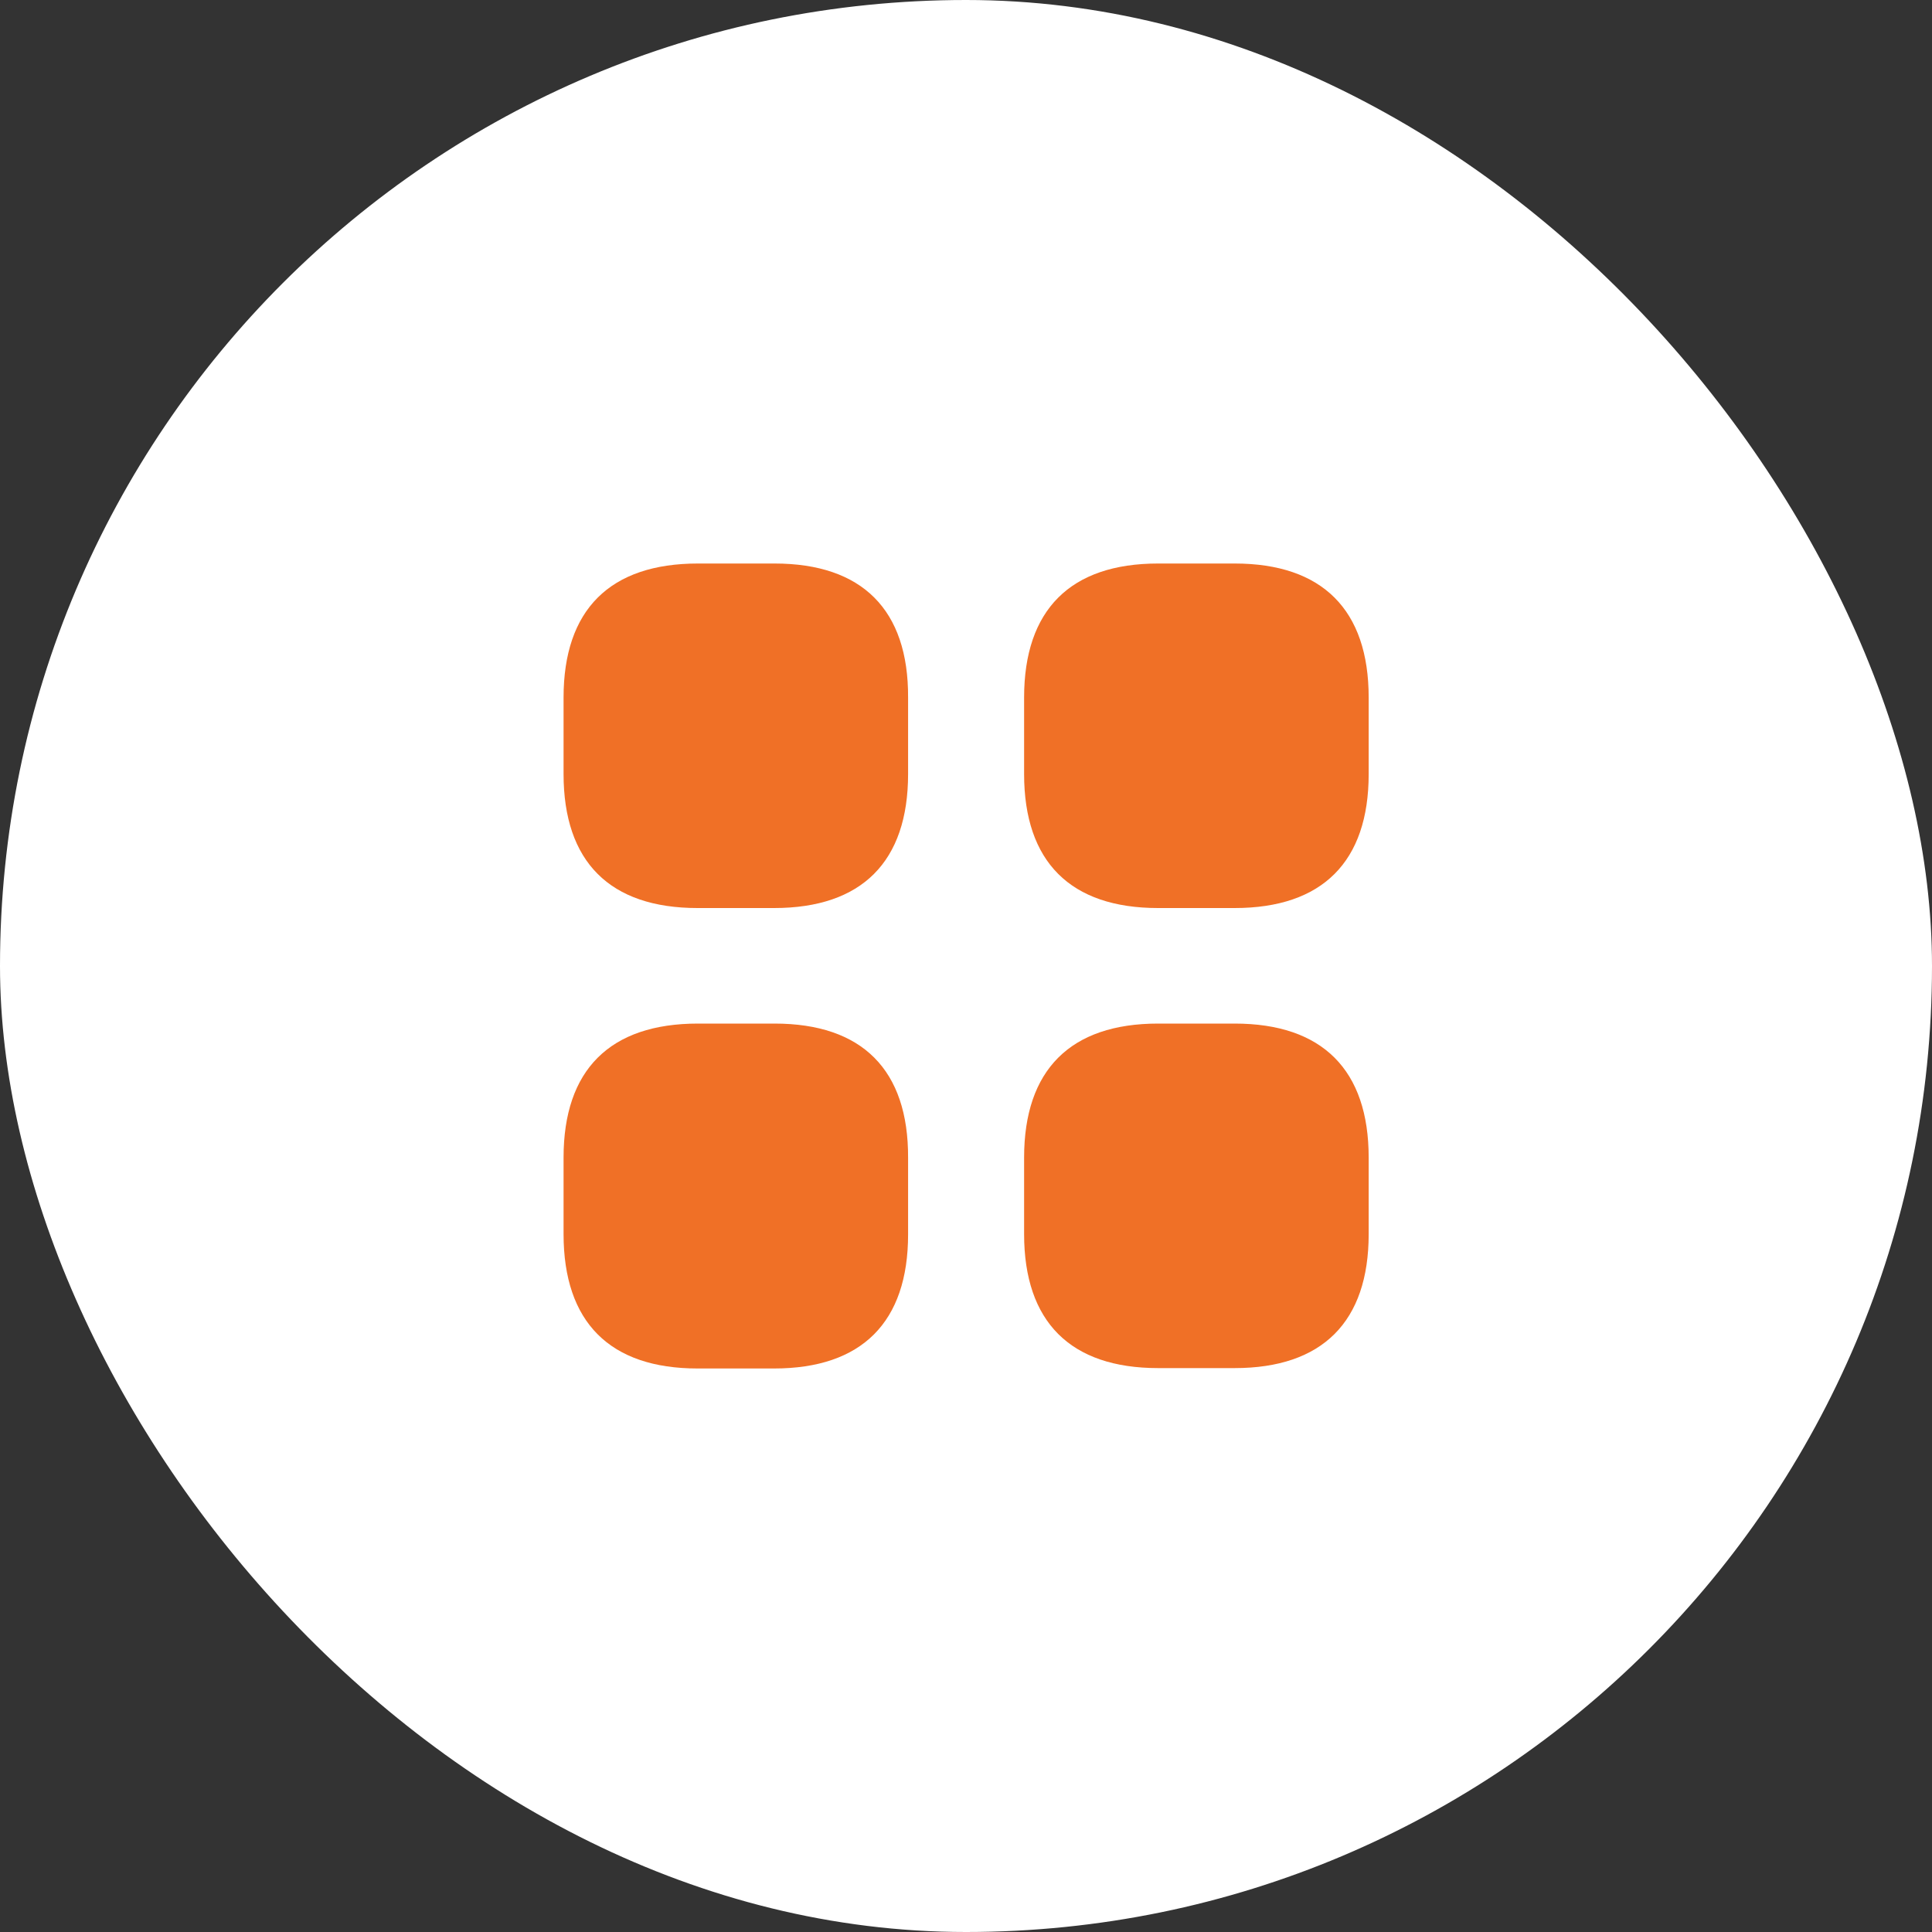 <svg width="40" height="40" viewBox="0 0 40 40" fill="none" xmlns="http://www.w3.org/2000/svg">
<rect x="0" y="0" width="40" height="40" fill="#333333" stroke="none"/>
<rect width="40" height="40" rx="20" fill="white"/>
<path d="M16.035 11.667H14.451C12.626 11.667 11.668 12.625 11.668 14.442V16.025C11.668 17.842 12.626 18.8 14.443 18.8H16.026C17.843 18.8 18.801 17.842 18.801 16.025V14.442C18.81 12.625 17.851 11.667 16.035 11.667Z" fill="#F07026"/>
<path d="M25.561 11.667H23.978C22.162 11.667 21.203 12.625 21.203 14.442V16.025C21.203 17.842 22.162 18.8 23.978 18.8H25.561C27.378 18.8 28.337 17.842 28.337 16.025V14.442C28.337 12.625 27.378 11.667 25.561 11.667Z" fill="#F07026"/>
<path d="M25.561 21.192H23.978C22.162 21.192 21.203 22.15 21.203 23.967V25.55C21.203 27.367 22.162 28.325 23.978 28.325H25.561C27.378 28.325 28.337 27.367 28.337 25.55V23.967C28.337 22.15 27.378 21.192 25.561 21.192Z" fill="#F07026"/>
<path d="M16.035 21.192H14.451C12.626 21.192 11.668 22.15 11.668 23.967V25.55C11.668 27.375 12.626 28.333 14.443 28.333H16.026C17.843 28.333 18.801 27.375 18.801 25.558V23.975C18.81 22.15 17.851 21.192 16.035 21.192Z" fill="#F07026"/>
</svg>

